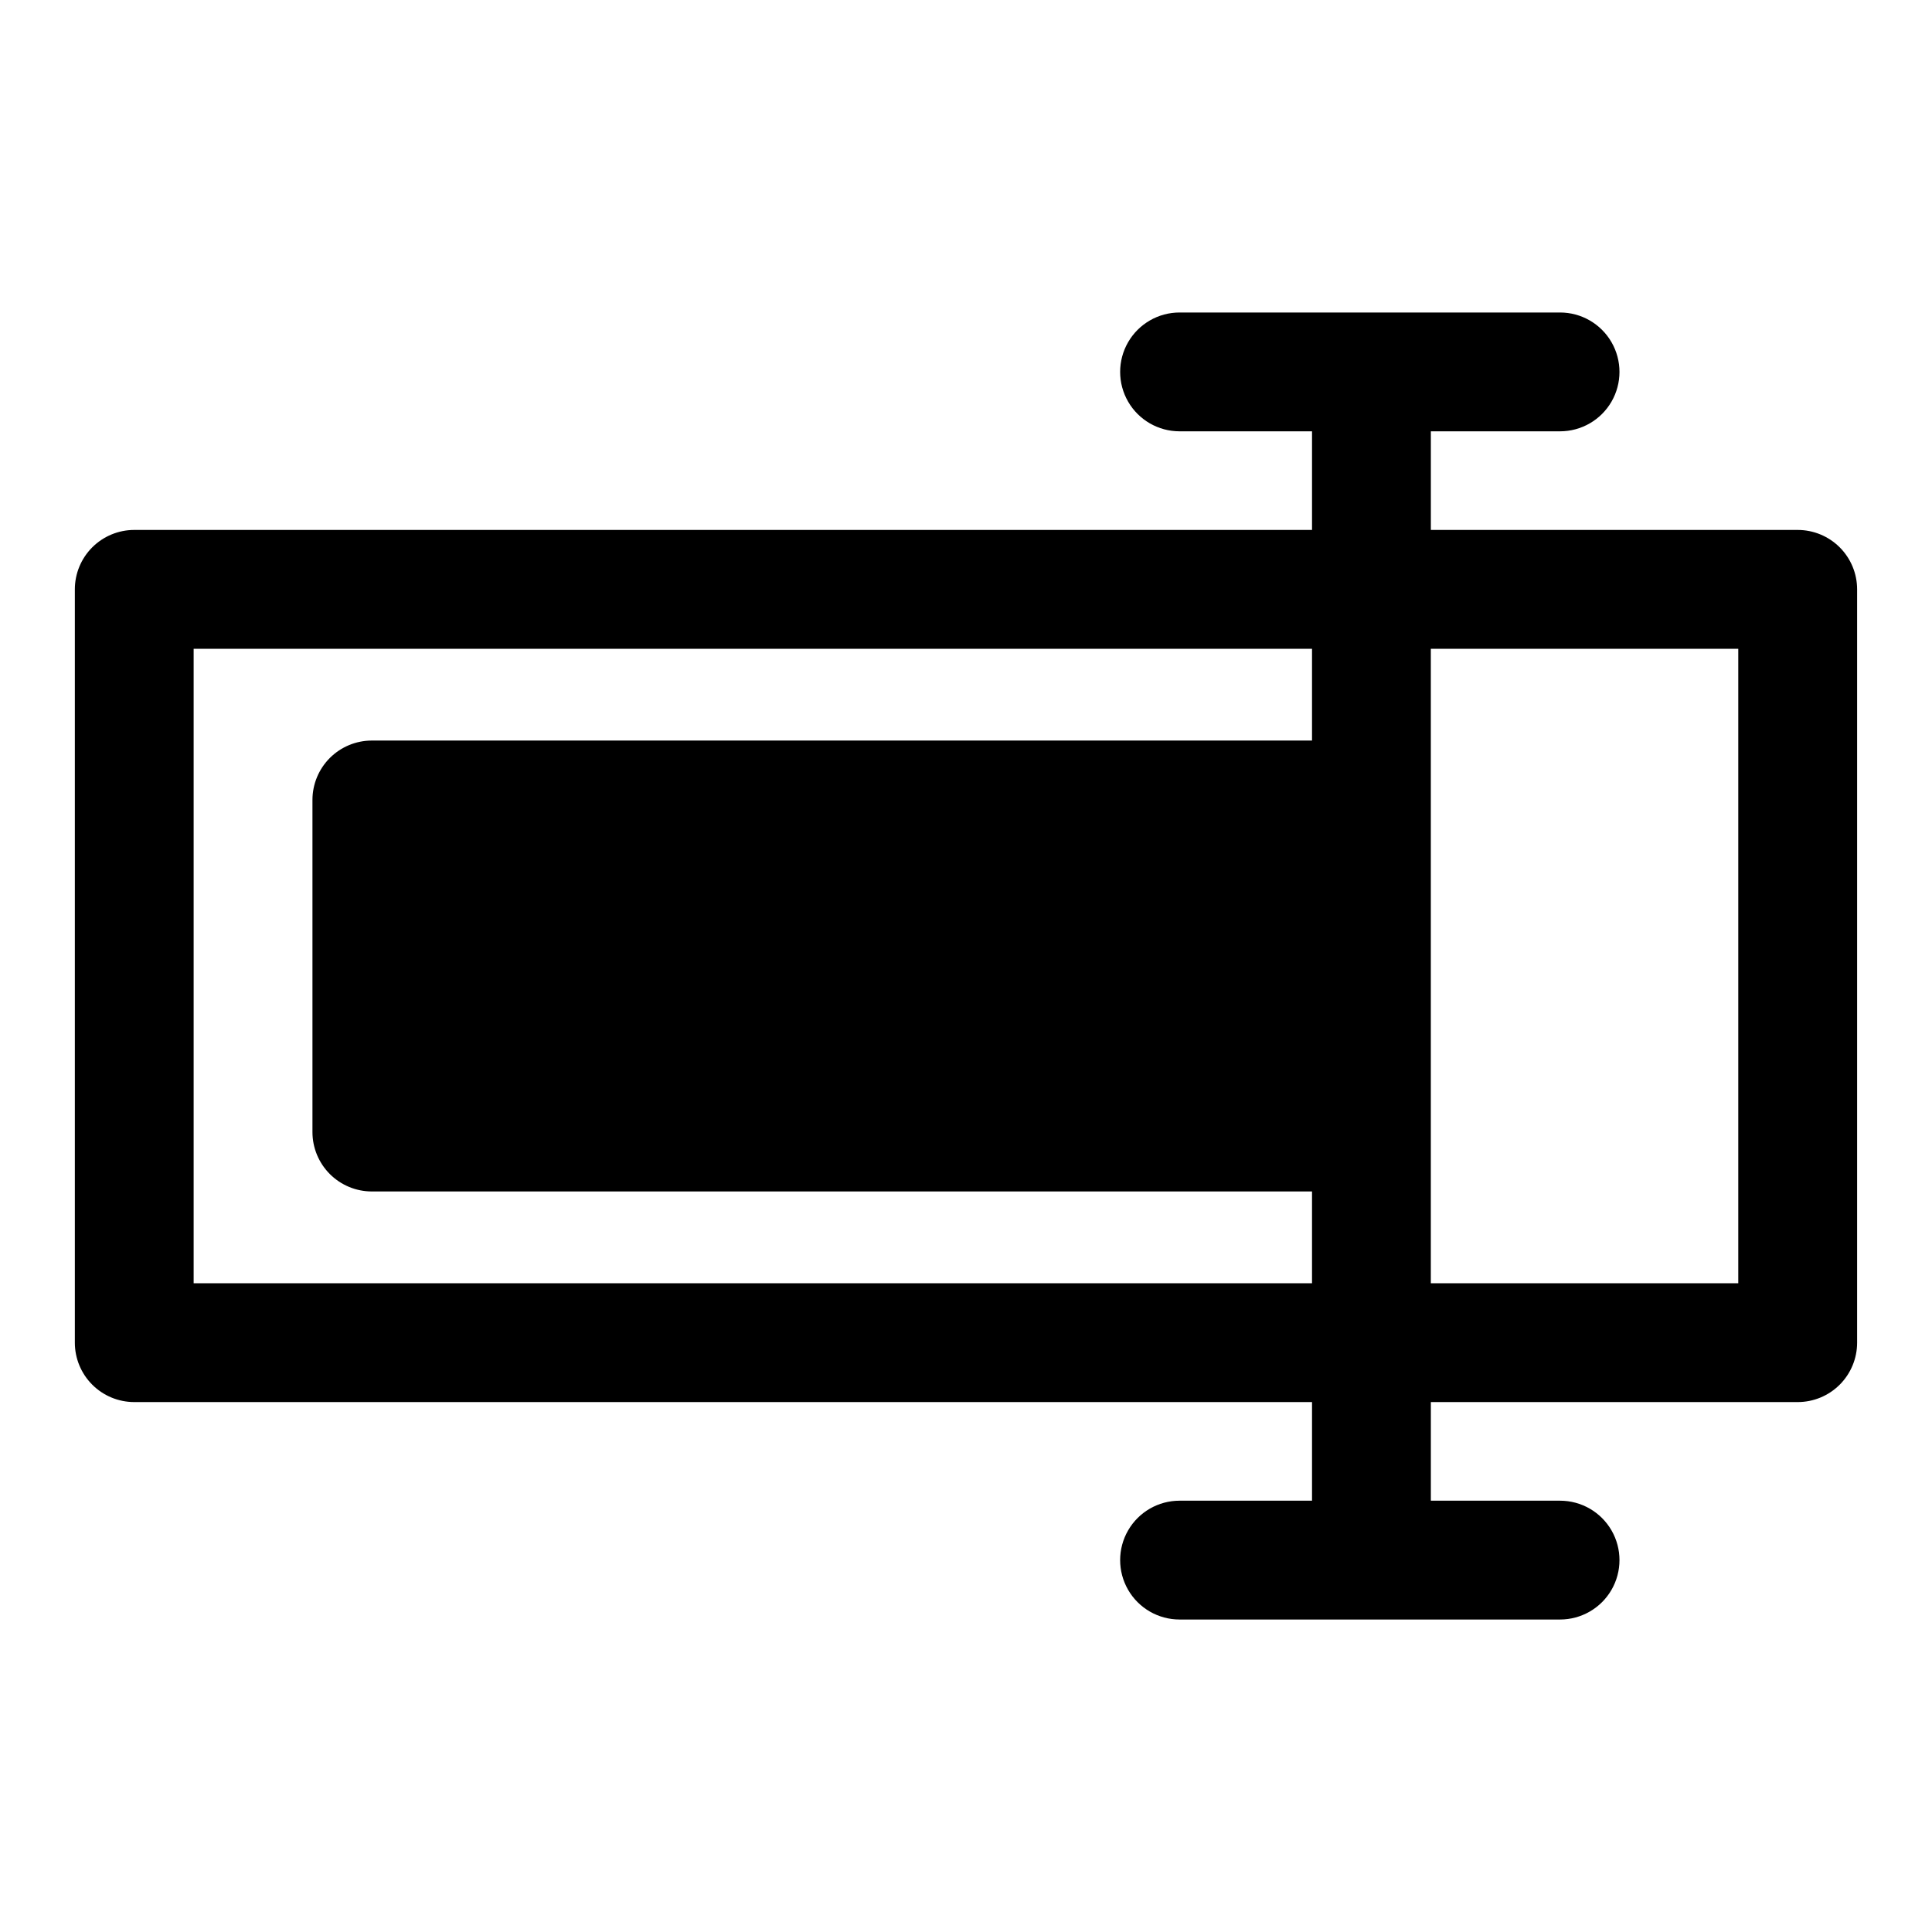 <?xml version="1.0" encoding="UTF-8"?>
<!-- Uploaded to: SVG Repo, www.svgrepo.com, Generator: SVG Repo Mixer Tools -->
<svg fill="#000000" width="800px" height="800px" version="1.1" viewBox="144 144 512 512" xmlns="http://www.w3.org/2000/svg">
 <path d="m620.41 284.44h-97.219v-26.137h34.242c5.625 0 10.824-3 13.637-7.871 2.812-4.871 2.812-10.871 0-15.742s-8.012-7.875-13.637-7.875h-100.84c-5.625 0-10.82 3.004-13.633 7.875s-2.812 10.871 0 15.742c2.812 4.871 8.008 7.871 13.633 7.871h35.109v26.137h-312.12c-4.176 0-8.18 1.66-11.133 4.609-2.953 2.953-4.613 6.957-4.613 11.133v199.64c0 4.176 1.66 8.18 4.613 11.133s6.957 4.609 11.133 4.609h312.12v26.137h-35.109c-5.625 0-10.82 3-13.633 7.871s-2.812 10.875 0 15.746 8.008 7.871 13.633 7.871h100.84c5.625 0 10.824-3 13.637-7.871s2.812-10.875 0-15.746-8.012-7.871-13.637-7.871h-34.242v-26.137h97.219c4.176 0 8.18-1.656 11.133-4.609s4.613-6.957 4.613-11.133v-199.64c0-4.176-1.66-8.18-4.613-11.133-2.953-2.949-6.957-4.609-11.133-4.609zm-128.71 199.63h-296.38v-168.14h296.38v24.324h-249.15c-4.176 0-8.18 1.66-11.133 4.609-2.953 2.953-4.613 6.957-4.613 11.133v88.012c0 4.176 1.66 8.18 4.613 11.133s6.957 4.609 11.133 4.609h249.15zm112.96 0h-81.477v-168.14h81.477z"/>
</svg>